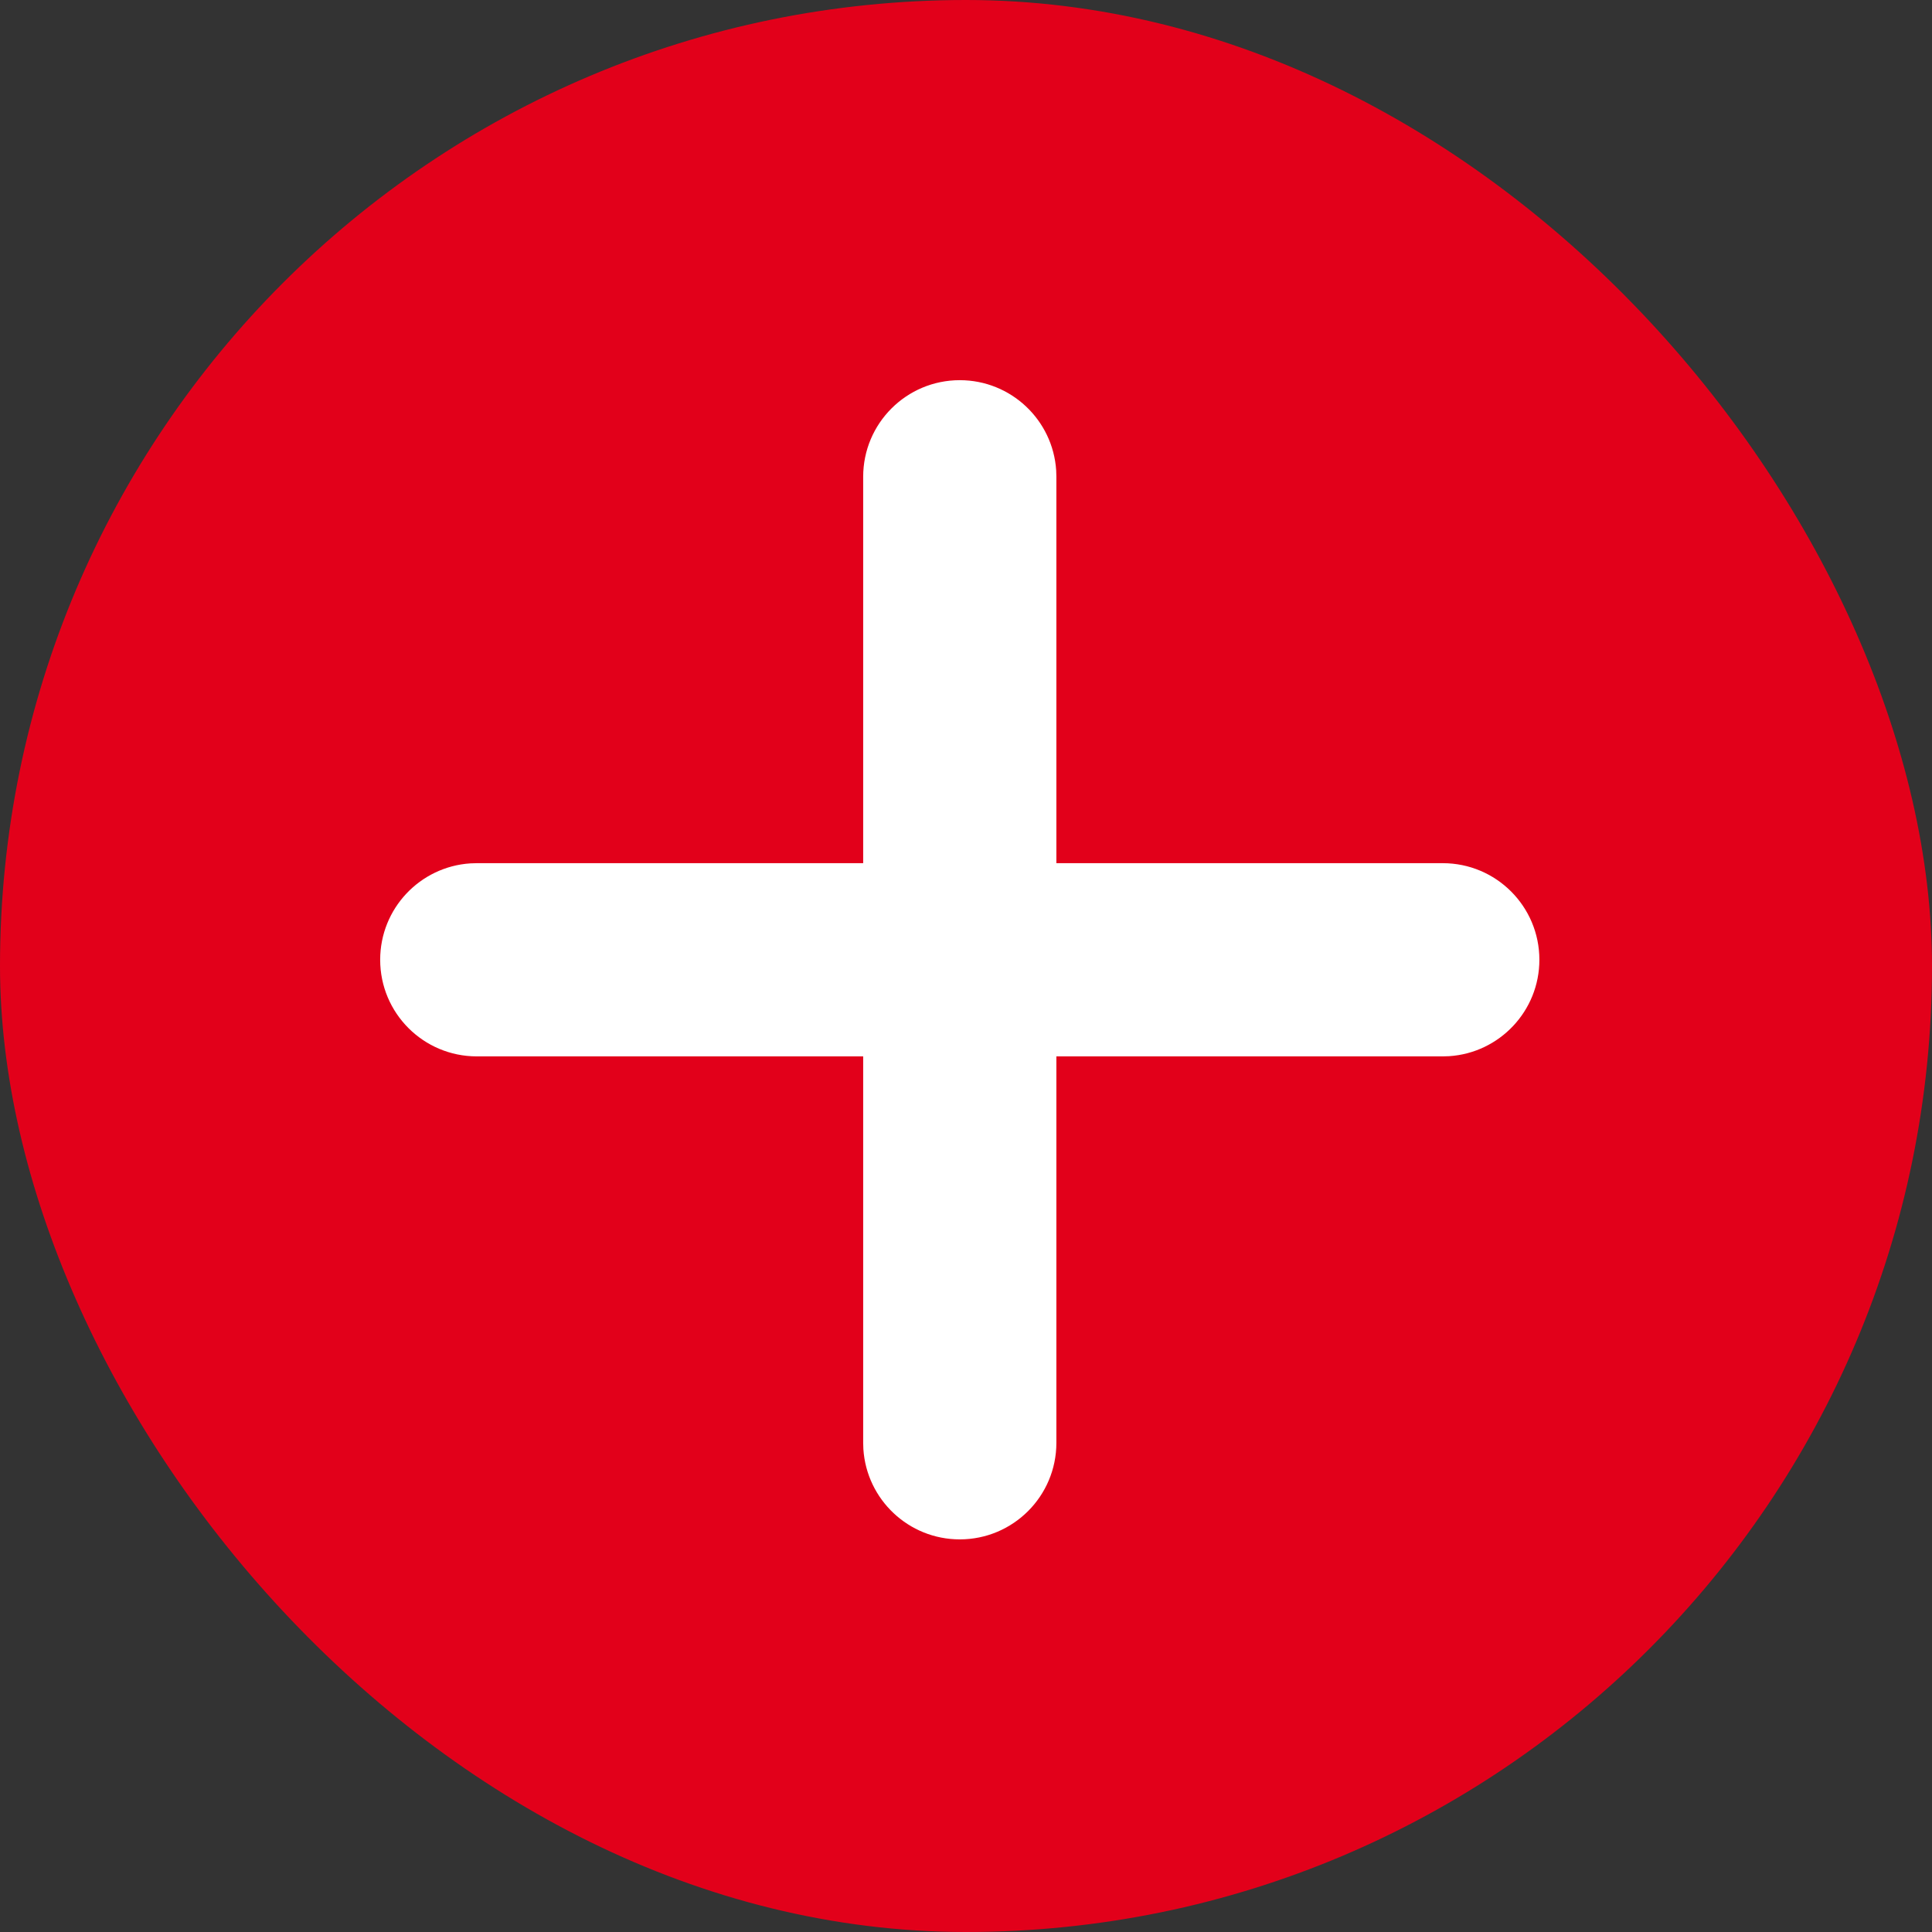 <?xml version="1.0" encoding="UTF-8"?>
<svg width="50px" height="50px" viewBox="0 0 50 50" version="1.1" xmlns="http://www.w3.org/2000/svg" xmlns:xlink="http://www.w3.org/1999/xlink">
    <rect x="0" y="0" width="50" height="50" fill="#333333" stroke="none"/>
    <title>NuitBlanche_IconGroup</title>
    <g id="Page-1" stroke="none" stroke-width="1" fill="none" fill-rule="evenodd">
        <g id="Accueil" transform="translate(-1105, -919)">
            <g id="News-alert" transform="translate(0, 25)">
                <g id="Group" transform="translate(1105, 894)">
                    <rect id="Rectangle-Copy-18" fill="#E2001A" x="0" y="0" width="50" height="50" rx="25"></rect>
                    <path d="M24.839,9.839 C26.164,9.839 27.249,10.87 27.334,12.174 L27.339,12.339 L27.339,37.339 C27.339,38.72 26.22,39.839 24.839,39.839 C23.513,39.839 22.429,38.807 22.344,37.503 L22.339,37.339 L22.339,12.339 C22.339,10.958 23.458,9.839 24.839,9.839 Z" id="Line-Copy-8" fill="#FFFFFF" fill-rule="nonzero"></path>
                    <path d="M37.339,22.339 C38.72,22.339 39.839,23.458 39.839,24.839 C39.839,26.164 38.807,27.249 37.503,27.334 L37.339,27.339 L12.339,27.339 C10.958,27.339 9.839,26.22 9.839,24.839 C9.839,23.513 10.87,22.429 12.174,22.344 L12.339,22.339 L37.339,22.339 Z" id="Line-Copy-9" fill="#FFFFFF" fill-rule="nonzero"></path>
                </g>
            </g>
        </g>
    </g>
</svg>